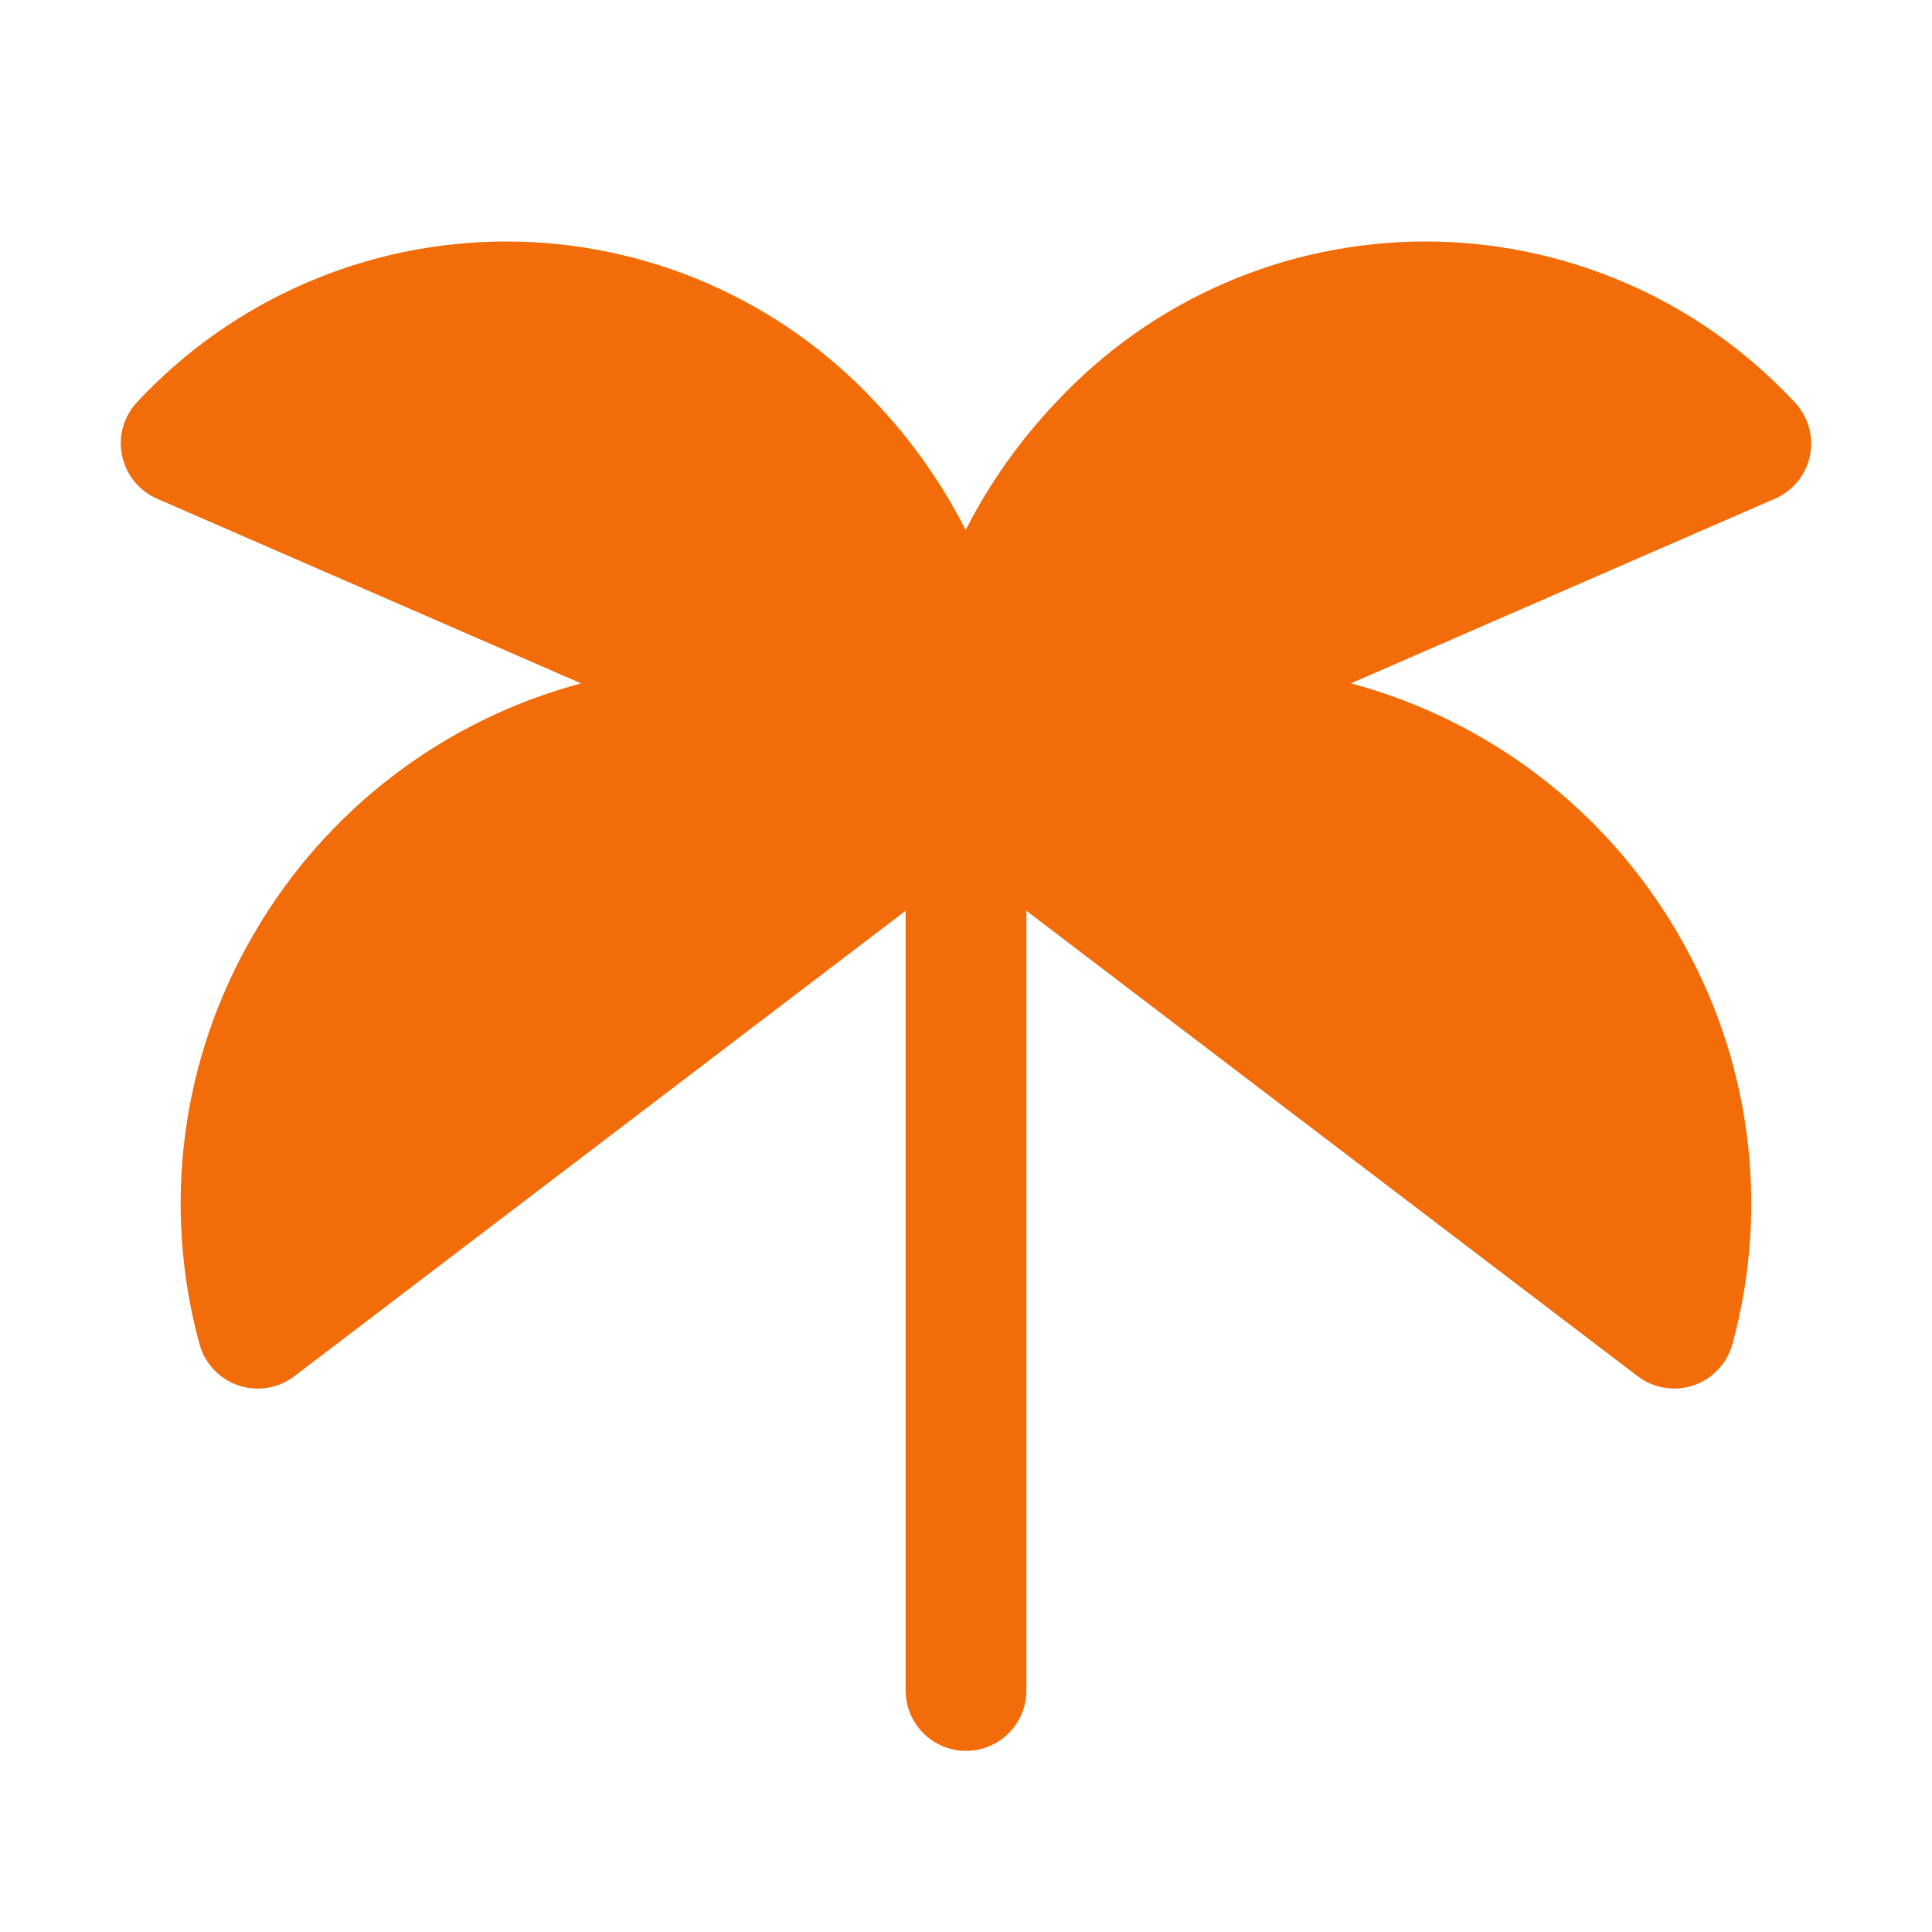 <svg width="64" height="64" viewBox="0 0 64 64" fill="none" xmlns="http://www.w3.org/2000/svg">
<path d="M59.96 15.083C59.896 15.398 59.757 15.693 59.555 15.944C59.352 16.194 59.093 16.392 58.797 16.52L44.75 22.638C49.321 23.86 53.219 26.846 55.59 30.94C56.779 32.97 57.551 35.216 57.86 37.548C58.169 39.88 58.01 42.251 57.39 44.52C57.304 44.836 57.142 45.127 56.918 45.365C56.694 45.605 56.415 45.785 56.105 45.89C55.795 45.996 55.463 46.024 55.14 45.972C54.816 45.919 54.511 45.788 54.25 45.59L34 30.17V56C34 56.531 33.789 57.039 33.414 57.414C33.039 57.789 32.53 58 32 58C31.47 58 30.961 57.789 30.586 57.414C30.211 57.039 30 56.531 30 56V30.17L9.75 45.59C9.489 45.789 9.183 45.92 8.86 45.973C8.536 46.026 8.204 45.998 7.894 45.892C7.583 45.786 7.304 45.606 7.079 45.367C6.855 45.127 6.693 44.837 6.607 44.52C5.988 42.251 5.828 39.88 6.137 37.548C6.446 35.216 7.218 32.97 8.408 30.94C10.779 26.845 14.678 23.859 19.25 22.638L5.202 16.52C4.908 16.392 4.648 16.194 4.446 15.944C4.244 15.694 4.105 15.398 4.041 15.083C3.977 14.768 3.99 14.442 4.079 14.133C4.168 13.824 4.331 13.541 4.553 13.308C6.116 11.633 8.008 10.297 10.11 9.384C12.211 8.471 14.479 8 16.77 8C19.061 8 21.329 8.471 23.43 9.384C25.532 10.297 27.424 11.633 28.988 13.308C30.188 14.572 31.198 16.003 31.988 17.558C32.781 16.003 33.796 14.571 35 13.308C36.564 11.633 38.455 10.297 40.557 9.384C42.659 8.471 44.926 8 47.218 8C49.509 8 51.776 8.471 53.878 9.384C55.98 10.297 57.871 11.633 59.435 13.308C59.659 13.539 59.824 13.822 59.915 14.131C60.007 14.44 60.022 14.766 59.96 15.083Z" fill="#F26C09"/>
</svg>
